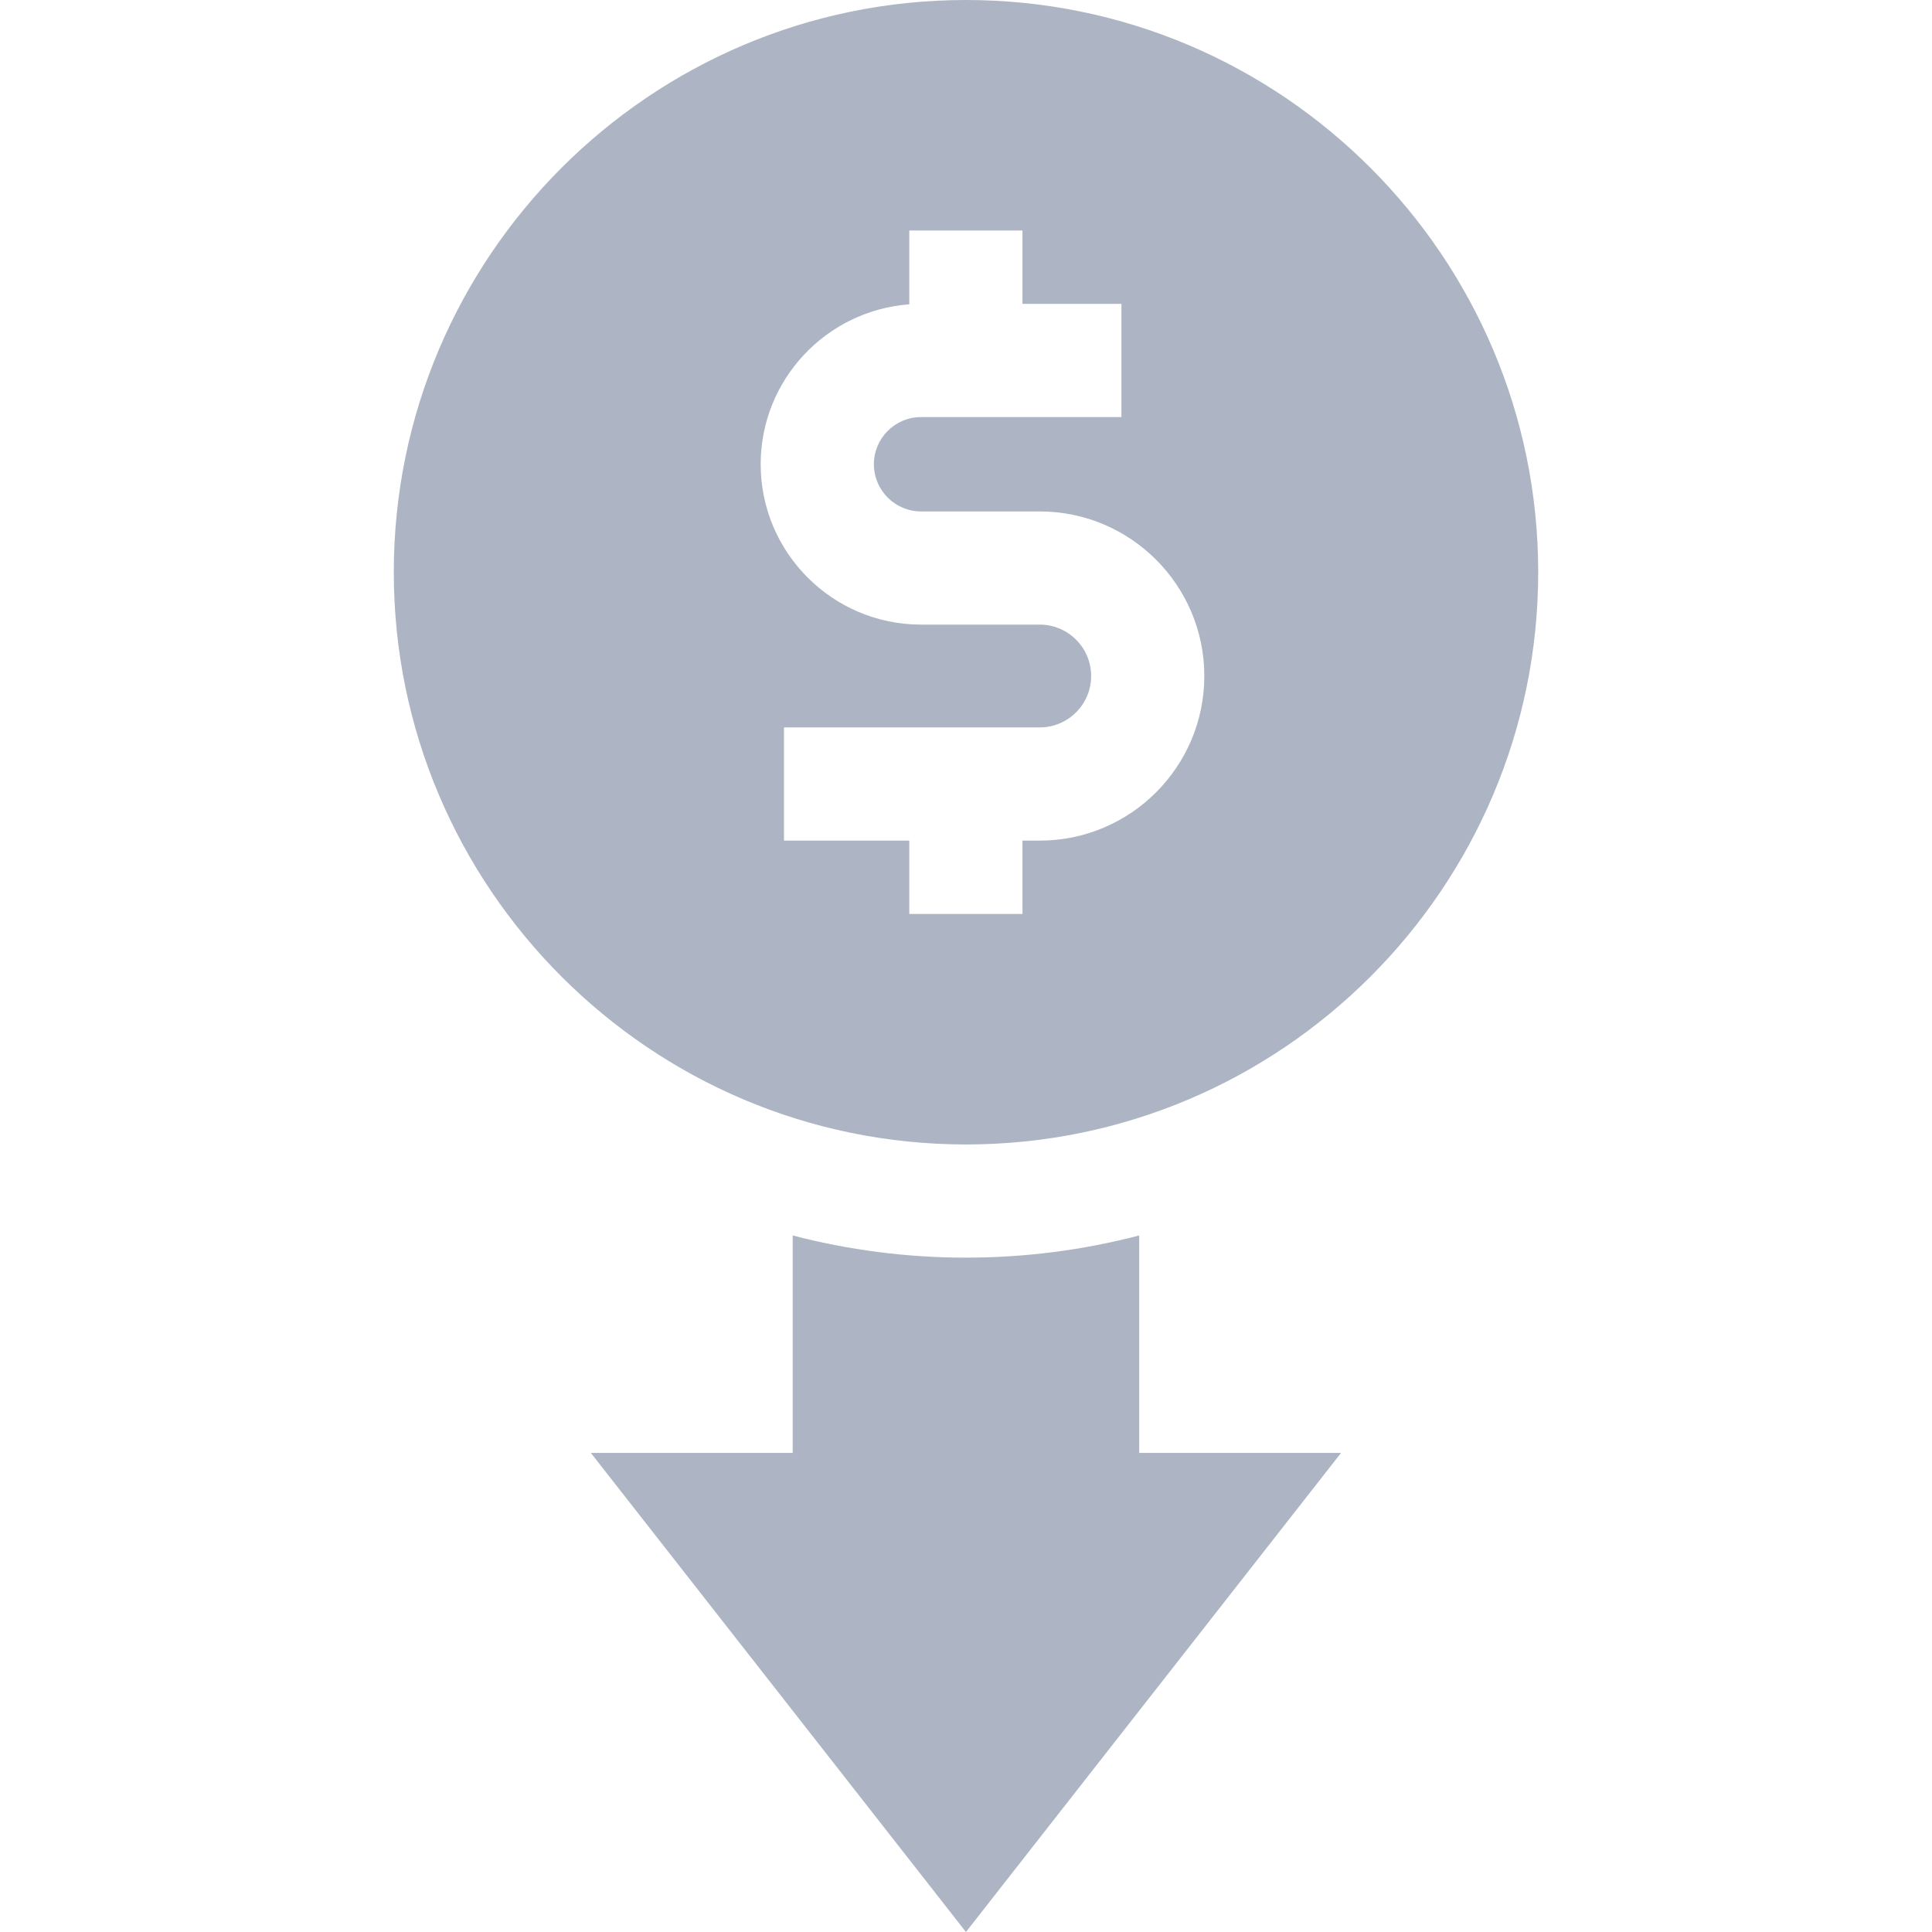 <svg width="40" height="40" viewBox="0 0 40 40" fill="none" xmlns="http://www.w3.org/2000/svg">
<g clip-path="url(#clip0_7525_5119)">
<path d="M20 26.038C18.761 26.038 17.559 25.878 16.412 25.579V30.081H12.233L19.999 40L27.765 30.081H23.586V25.579C22.44 25.878 21.238 26.038 20 26.038Z" fill="#ADB5C4"/>
<path d="M20 23.695C26.533 23.695 31.847 18.38 31.847 11.847C31.847 5.315 26.533 0 20 0C13.467 0 8.153 5.315 8.153 11.847C8.153 18.38 13.467 23.695 20 23.695ZM18.826 6.301V4.772H21.169V6.291H23.218V8.635H19.07C18.531 8.635 18.093 9.073 18.093 9.612C18.093 10.15 18.531 10.589 19.07 10.589H21.527C23.406 10.589 24.934 12.117 24.934 13.996C24.934 15.875 23.406 17.404 21.527 17.404H21.169V18.923H18.826V17.404H16.232V15.06H21.527C22.114 15.06 22.591 14.583 22.591 13.996C22.591 13.409 22.114 12.932 21.527 12.932H19.07C17.239 12.932 15.749 11.443 15.749 9.612C15.749 7.863 17.108 6.427 18.826 6.301Z" fill="#ADB5C4"/>
</g>
<defs>
<clipPath id="clip0_7525_5119">
<rect width="40" height="40" fill="white"/>
</clipPath>
</defs>
</svg>
